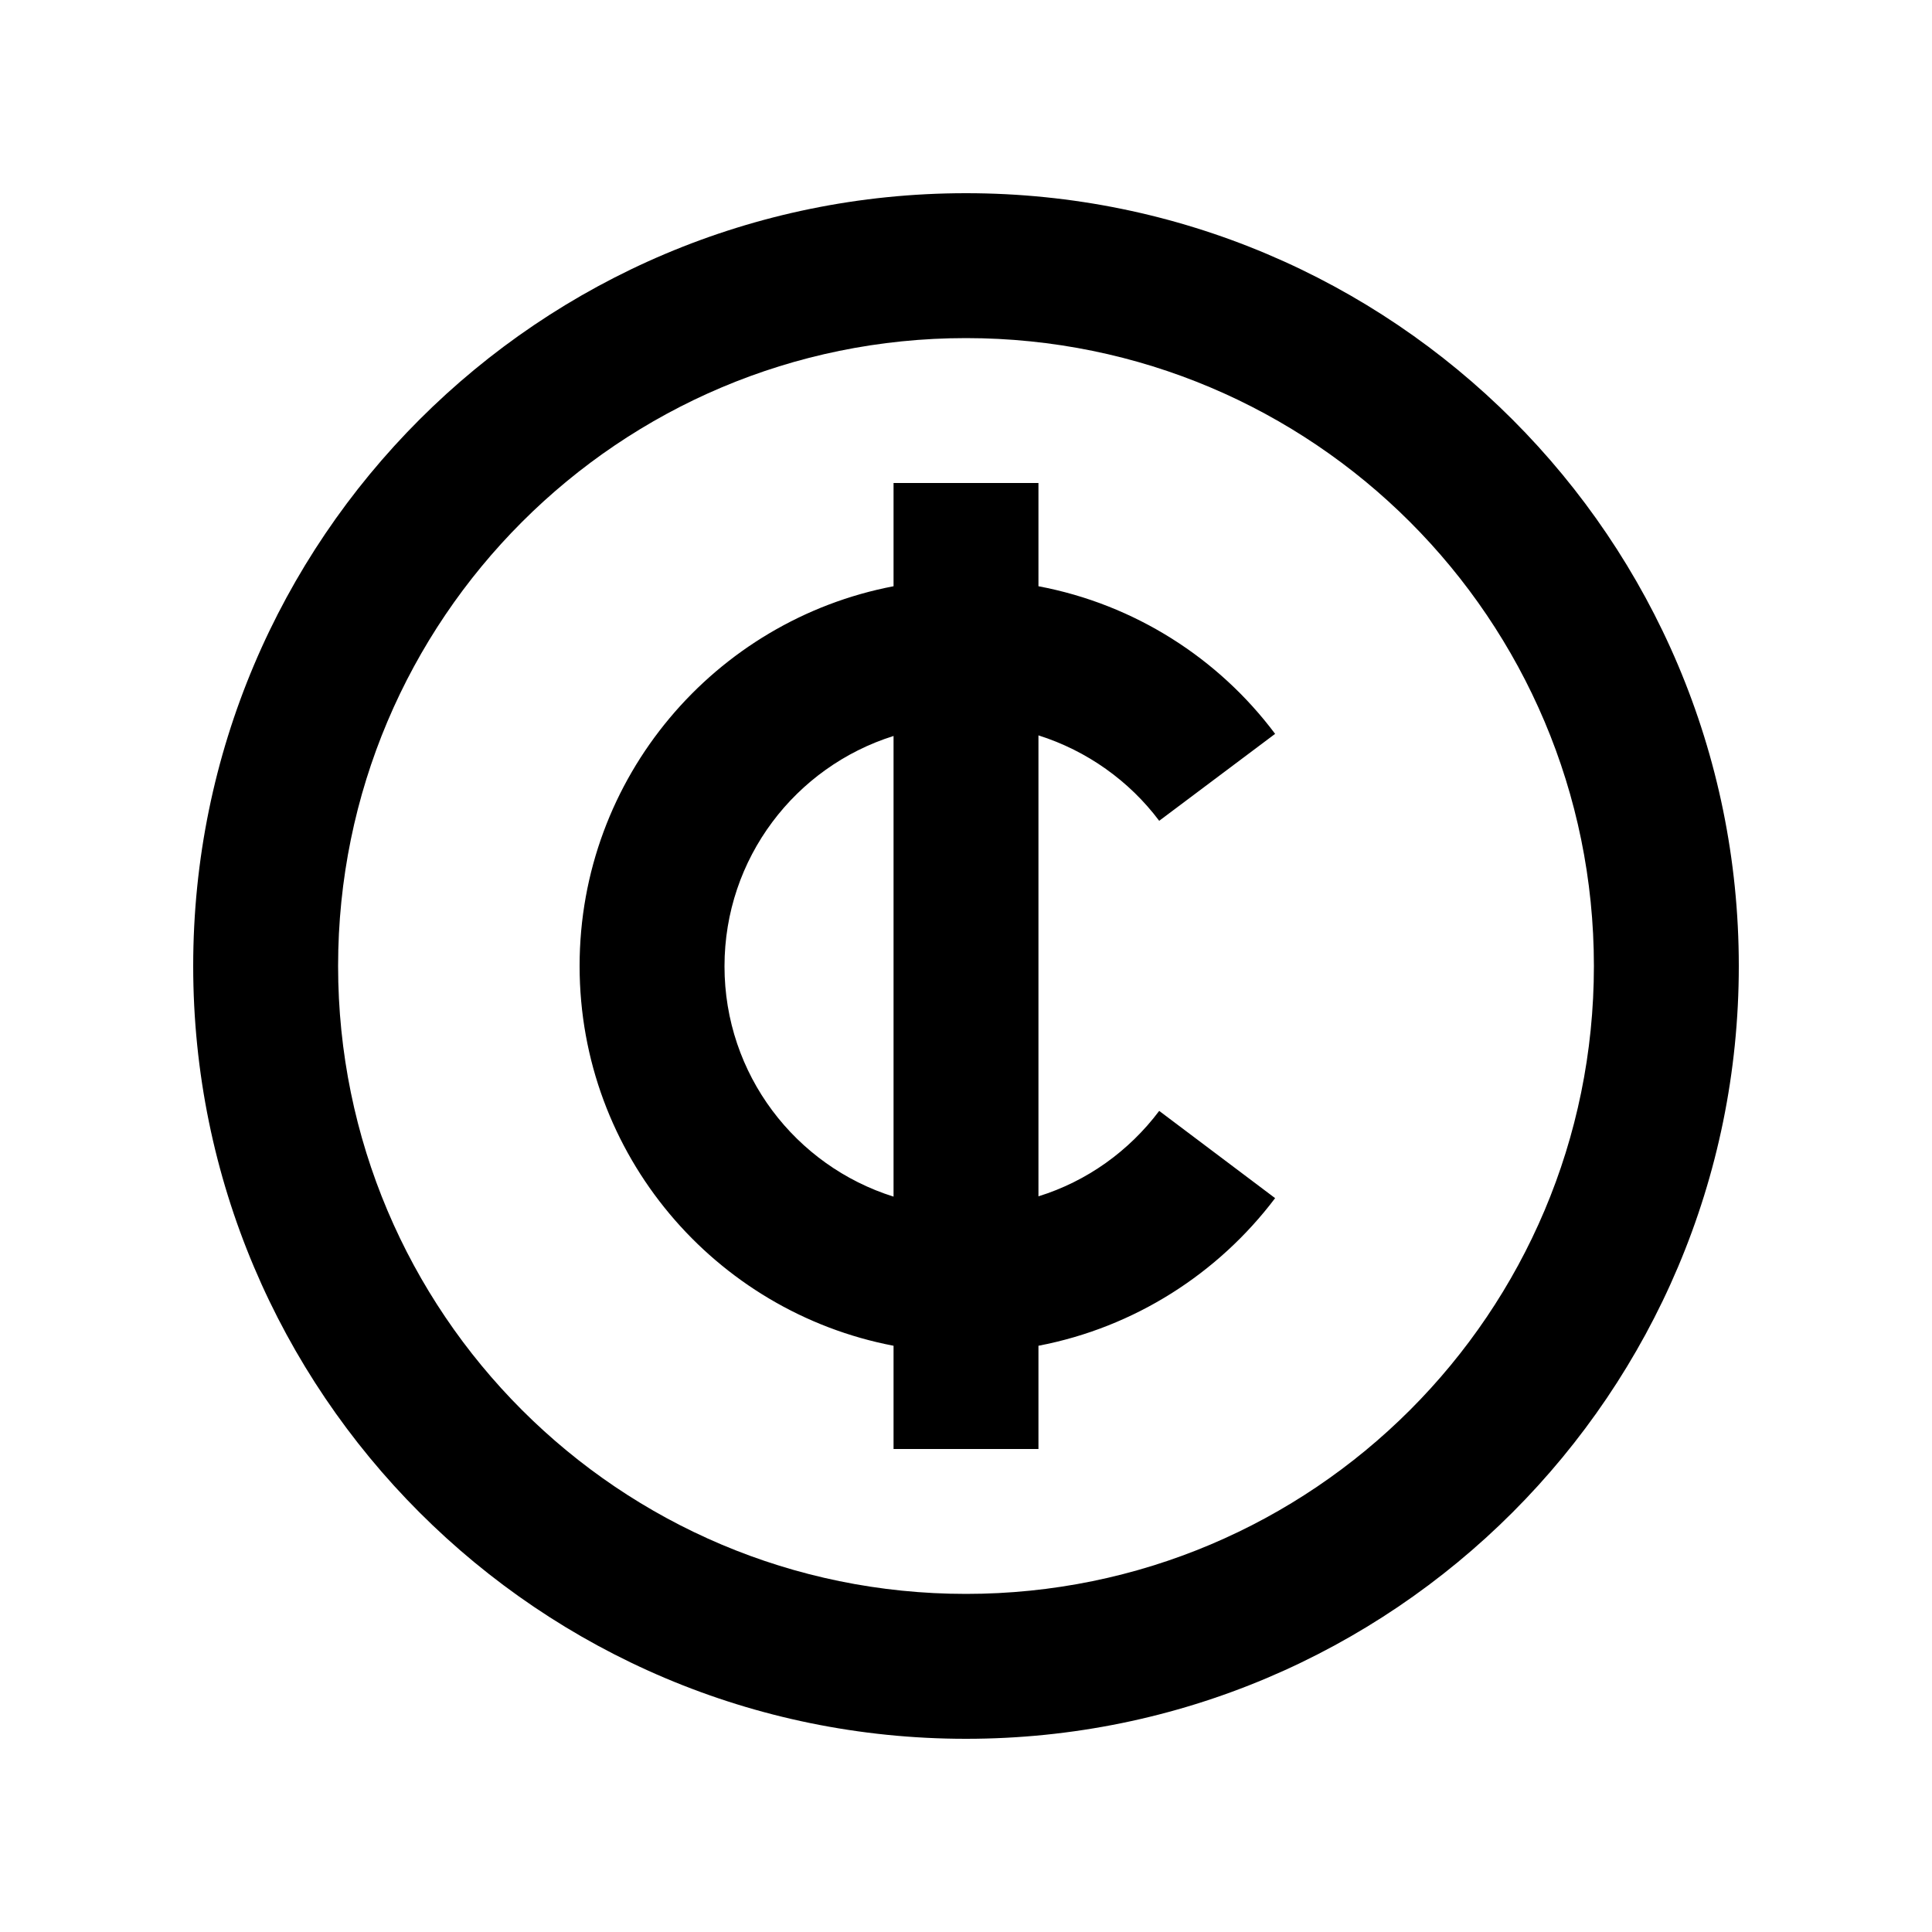 <svg xmlns="http://www.w3.org/2000/svg" viewBox="0 0 640 640"><!--! Font Awesome Pro 7.1.0 by @fontawesome - https://fontawesome.com License - https://fontawesome.com/license (Commercial License) Copyright 2025 Fonticons, Inc. --><path fill="currentColor" d="M320 112C434.9 112 528 205.1 528 320C528 434.9 434.9 528 320 528C205.1 528 112 434.9 112 320C112 205.1 205.1 112 320 112zM320 576C461.4 576 576 461.4 576 320C576 178.6 461.4 64 320 64C178.6 64 64 178.6 64 320C64 461.4 178.6 576 320 576zM296 445.8L296 480L344 480L344 445.8C375.9 439.7 403.6 421.8 422.4 396.9L384 368C374 381.3 360.1 391.3 344 396.3L344 243.6C360.1 248.7 374.1 258.7 384 271.9L422.4 243.1C403.7 218.1 375.9 200.2 344 194.2L344 160L296 160L296 194.2C236.8 205.5 192 257.5 192 320C192 382.5 236.8 434.5 296 445.8zM296 243.7L296 396.4C263.5 386.2 240 355.9 240 320.1C240 284.3 263.5 254 296 243.8z"/></svg>